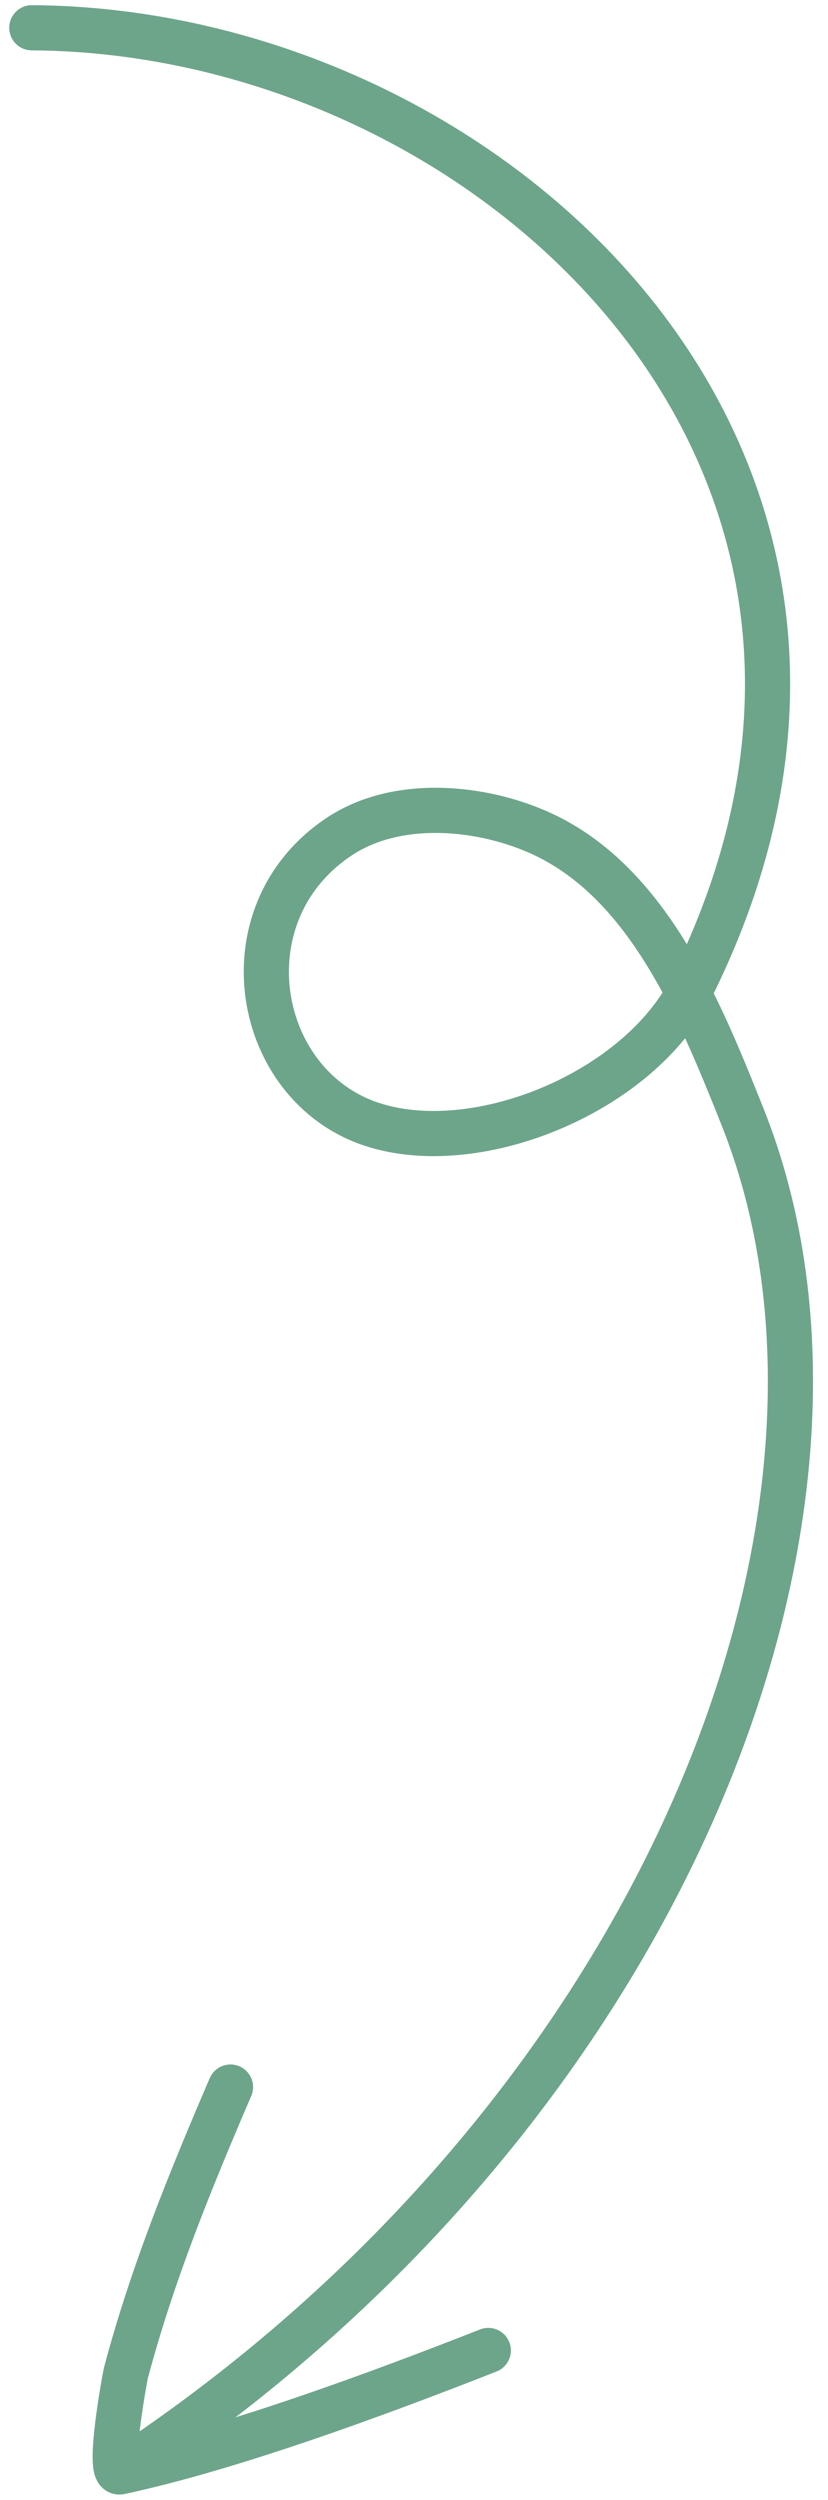 <?xml version="1.0" encoding="UTF-8"?> <svg xmlns="http://www.w3.org/2000/svg" width="55" height="166" viewBox="0 0 55 166" fill="none"> <path d="M32.436 156.062C25.191 158.912 15.374 162.541 7.96 164.126M7.96 164.126C7.105 164.309 8.294 157.813 8.374 157.515C10.111 150.994 12.623 144.821 15.311 138.572M7.96 164.126C43.834 140.578 59.857 100.524 49.31 74.118C48.265 71.501 47.124 68.654 45.727 65.947M45.727 65.947C43.501 61.636 40.624 57.681 36.443 55.575C32.583 53.631 26.583 52.83 22.494 55.573C14.857 60.698 16.88 72.046 24.665 74.64C31.507 76.919 42.023 72.712 45.727 65.947ZM45.727 65.947C45.805 65.805 45.88 65.661 45.952 65.516C63.323 30.532 32.535 2.022 2.113 1.844" stroke="#6DA58B" stroke-width="3" stroke-miterlimit="1.5" stroke-linecap="round" stroke-linejoin="round"></path> </svg> 
